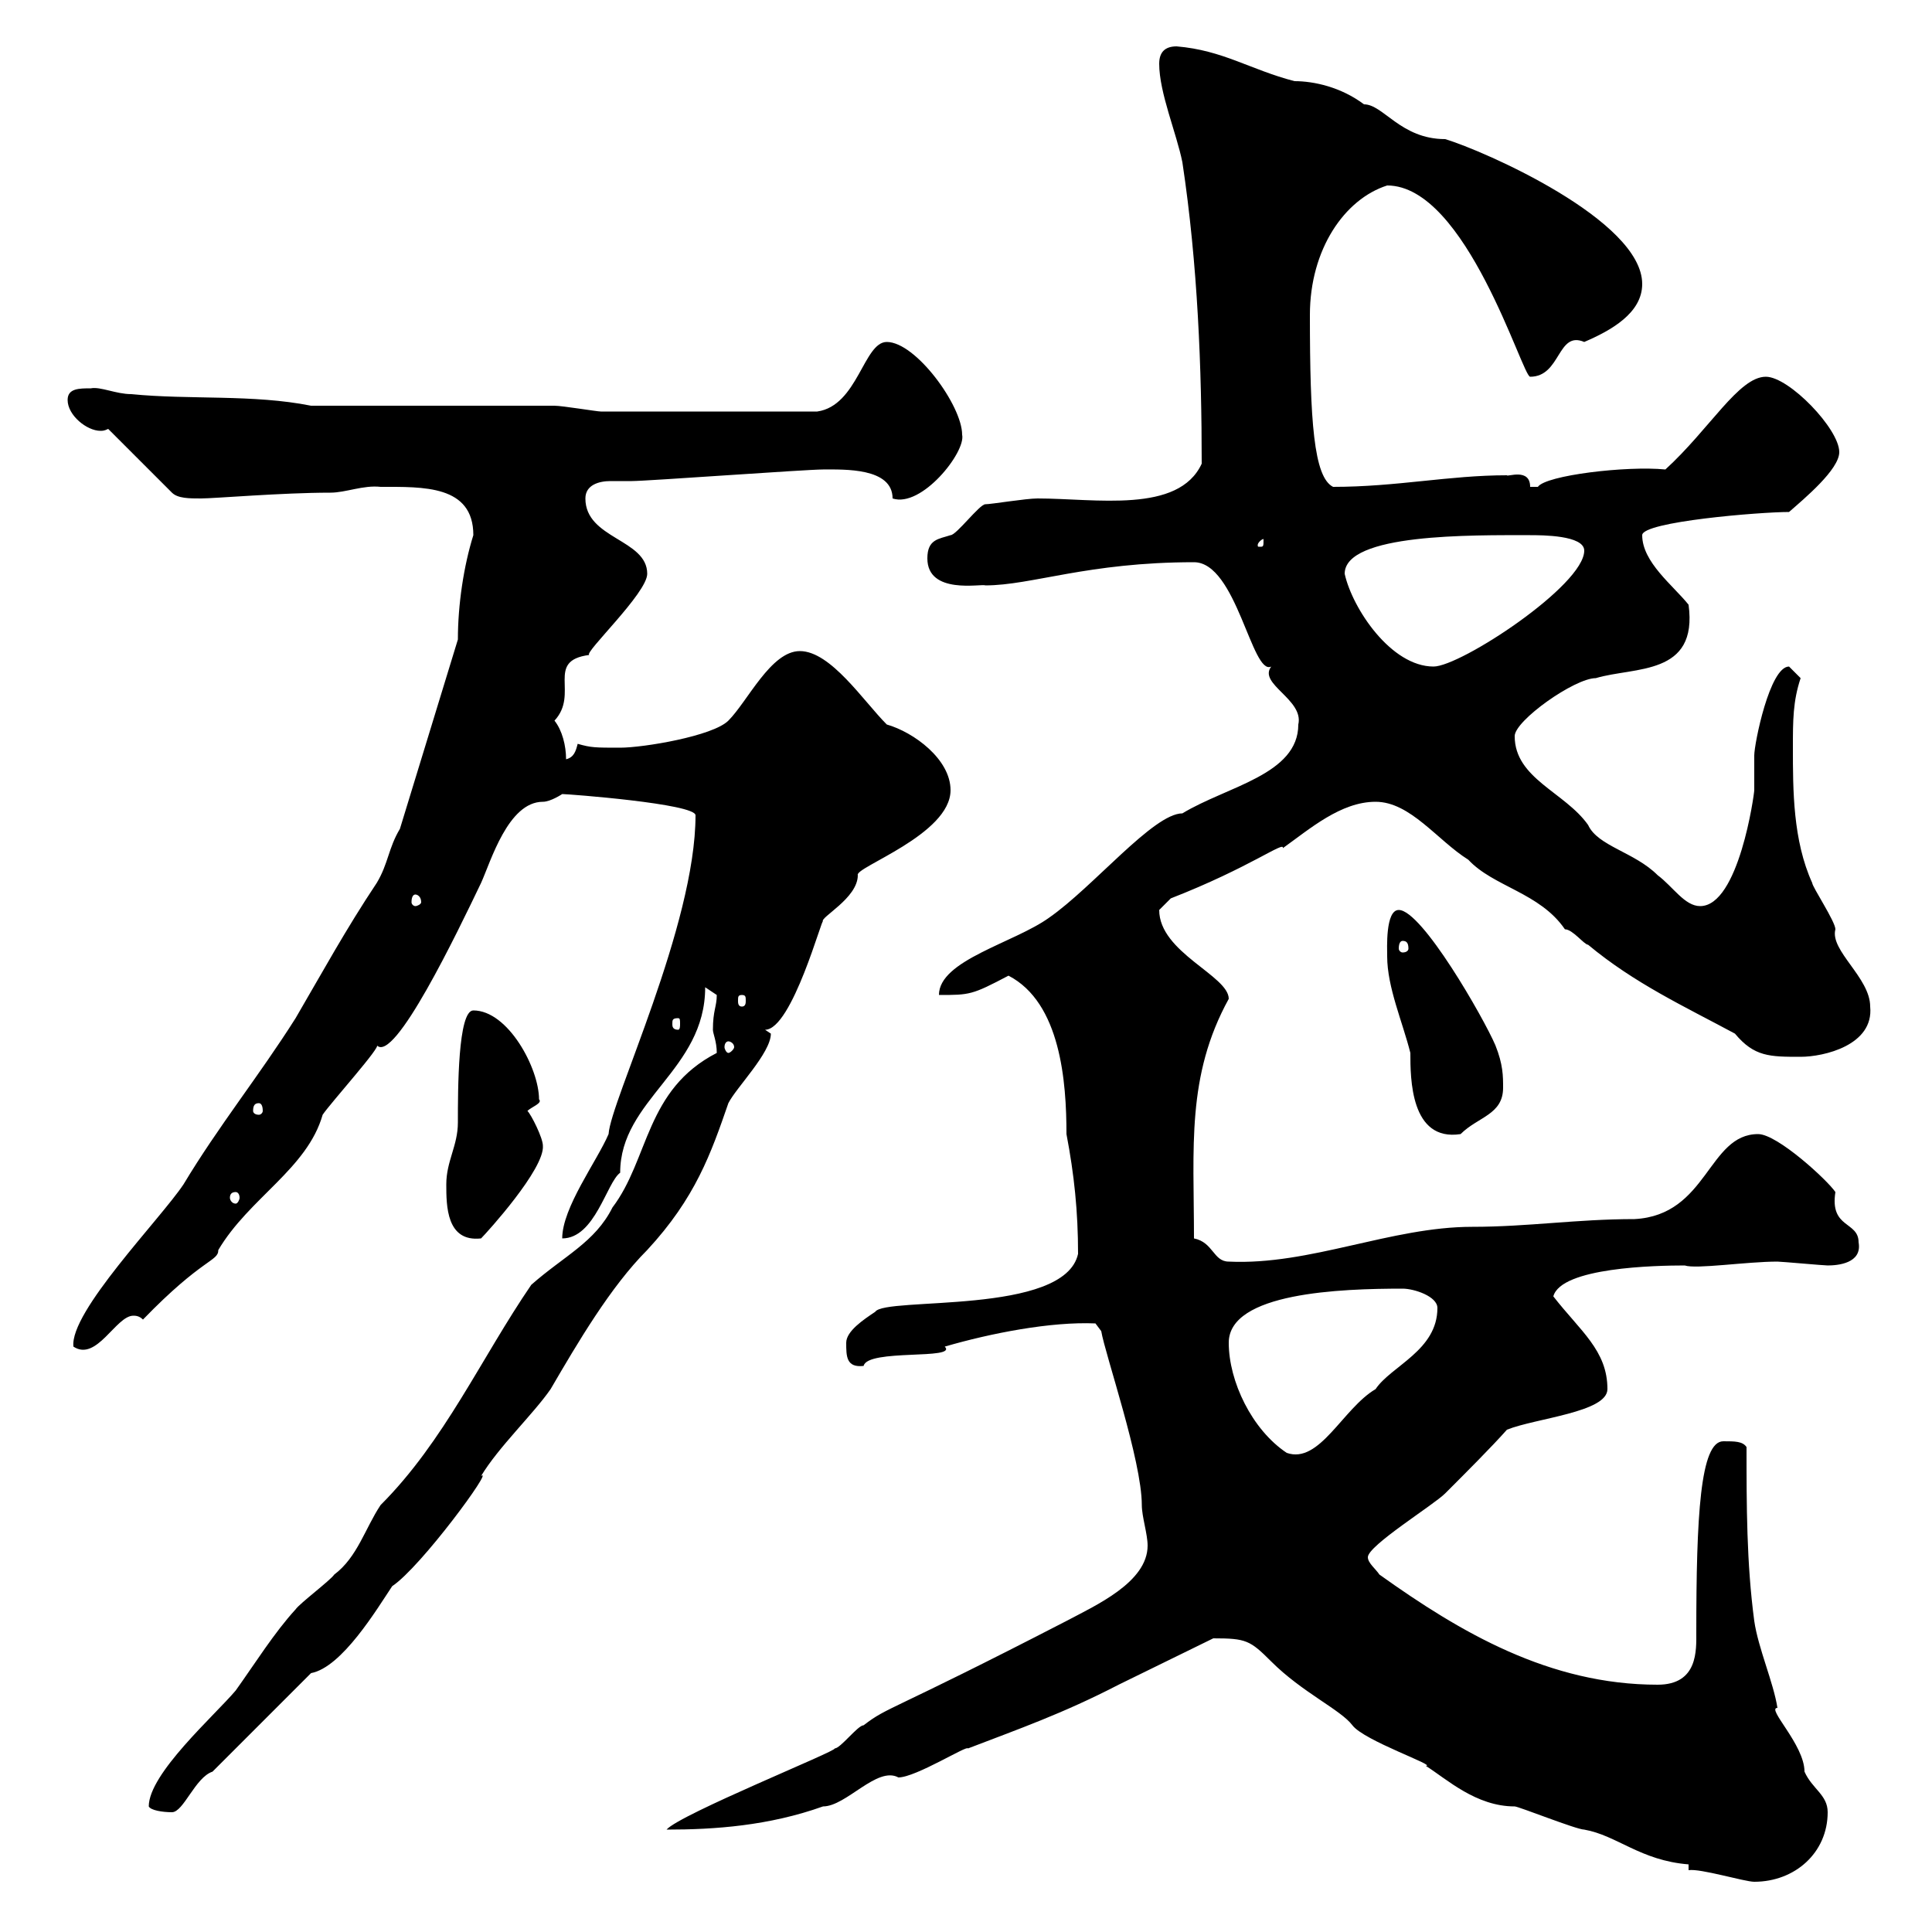 <svg xmlns="http://www.w3.org/2000/svg" xmlns:xlink="http://www.w3.org/1999/xlink" width="300" height="300"><path d="M262.20 290.40C264 290.10 270.90 292.20 272.40 292.20C278.70 292.20 283.80 287.70 283.80 281.40C283.80 278.70 281.40 277.80 280.20 275.10C280.20 270.90 274.20 265.20 276 265.20C275.40 261.30 273 255.90 272.40 251.70C271.20 242.70 271.20 233.70 271.20 224.70C270.60 223.80 269.40 223.80 267.60 223.80C264 223.80 263.40 235.50 263.40 253.50C263.40 256.20 263.70 261.60 257.40 261.60C240.60 261.60 226.80 253.50 214.20 244.50C213.60 243.60 212.40 242.70 212.40 241.80C212.40 240 222.60 233.70 224.40 231.90C227.70 228.60 231.60 224.70 234 222C238.50 220.20 249.60 219.30 249.60 215.70C249.60 209.70 245.40 206.70 241.20 201.30C242.40 196.80 257.10 196.50 261.60 196.50C263.40 197.10 271.20 195.90 276 195.90C276.60 195.90 283.20 196.50 283.80 196.50C285.30 196.50 289.20 196.20 288.60 192.90C288.60 189.60 284.10 190.80 285 185.10C283.80 183.30 276 176.10 273 176.10C265.20 176.10 265.20 188.70 253.80 189.30C244.80 189.30 237.30 190.50 228.60 190.50C216 190.50 203.40 196.50 190.80 195.90C188.40 195.90 188.40 192.90 185.40 192.30C185.40 178.20 184.20 167.10 190.80 155.10C190.80 151.50 180 147.90 180 141.30C180 141.30 181.80 139.50 181.80 139.50C194.10 134.70 199.50 130.50 199.20 131.70C203.40 128.70 208.20 124.50 213.60 124.50C219 124.50 223.20 130.50 228 133.50C231.90 137.70 239.10 138.60 243 144.30C244.20 144.30 246 146.70 246.60 146.70C253.80 152.70 261.60 156.30 269.40 160.50C272.40 164.10 274.80 164.10 279.60 164.10C283.20 164.10 291 162.30 290.40 156.30C290.40 151.80 284.10 147.60 285 144.30C285 143.10 281.40 137.70 281.40 137.10C278.40 130.50 278.40 122.70 278.40 116.10C278.40 111.90 278.40 108.90 279.60 105.30C279.60 105.30 277.80 103.50 277.80 103.50C274.80 103.50 272.40 115.50 272.40 117.30C272.40 117.90 272.40 121.50 272.40 122.70C272.40 123.30 270 140.70 264 140.70C261.60 140.70 259.80 137.70 257.40 135.90C253.80 132.30 248.10 131.40 246.60 128.10C243 123 235.20 120.90 235.20 114.30C235.20 111.90 244.50 105.30 247.80 105.30C253.80 103.50 263.70 105 262.20 93.90C259.80 90.90 255 87.30 255 83.10C255 81 273.30 79.50 277.80 79.50C280.20 77.40 285.60 72.90 285.60 70.20C285.60 66.60 277.80 58.50 274.20 58.50C270 58.50 265.50 66.60 258.60 72.90C252.60 72.30 240 73.80 238.80 75.60C238.80 75.60 238.80 75.60 237.60 75.60C237.60 72.60 234 74.10 234 73.80C225 73.80 216.90 75.60 207 75.60C204 74.10 203.40 65.40 203.40 48.90C203.40 38.70 208.80 30.90 215.40 28.80C227.70 28.80 236.40 58.50 237.60 58.50C242.40 58.50 241.80 51.30 246 53.10C250.20 51.30 255 48.60 255 44.10C255 34.20 230.40 23.40 224.40 21.60C217.50 21.60 214.80 16.20 211.80 16.20C208.20 13.50 204 12.60 201 12.60C194.10 10.80 189.90 7.80 182.70 7.20C180.90 7.20 180 8.10 180 9.90C180 14.40 182.70 20.70 183.60 25.20C186 41.10 186.60 57.30 186.60 72C183 79.80 170.10 77.40 161.10 77.40C159.30 77.40 153.90 78.30 153 78.30C152.10 78.30 148.50 83.10 147.60 83.10C145.80 83.70 144 83.70 144 86.70C144 92.40 152.40 90.60 153 90.90C160.20 90.90 168.90 87.30 185.40 87.30C192 87.30 194.40 105 197.40 103.50C195.30 106.20 202.50 108.60 201.60 112.50C201.60 120.30 190.50 122.10 183.60 126.30C179.10 126.30 169.80 137.70 162.90 142.50C157.50 146.40 145.80 149.10 145.80 154.50C150.60 154.50 150.90 154.50 156.60 151.50C164.70 155.70 165.60 168 165.60 176.10C166.80 182.40 167.40 188.10 167.40 194.70C165.30 204.30 137.40 201.30 135.90 203.70C134.10 204.90 131.40 206.70 131.40 208.50C131.40 210.60 131.40 212.40 134.10 212.10C134.70 209.40 148.80 211.20 146.70 209.10C153.90 207 163.20 205.20 170.10 205.50L171 206.70C171.60 210.30 177.30 226.80 177.30 233.70C177.30 235.50 178.20 238.20 178.20 240C178.20 245.70 170.10 249.30 165.60 251.70C137.70 266.10 138 264.90 134.10 267.90C133.20 267.90 130.50 271.50 129.60 271.50C130.20 271.80 105.60 281.70 103.50 284.10C111 284.10 119.40 283.50 127.80 280.50C131.40 280.50 136.20 274.20 139.50 276C142.20 276 150.30 270.90 150.30 271.50C158.10 268.50 165 266.10 173.70 261.60L188.40 254.40C193.50 254.40 194.10 254.70 197.40 258C202.20 262.80 208.20 265.50 210 267.90C211.80 270.30 223.20 274.20 221.40 274.20C224.70 276.30 229.20 280.50 235.20 280.50C235.80 280.50 244.80 284.10 246 284.10C251.10 285 254.70 288.90 262.20 289.50ZM23.10 280.50C23.40 281.10 25.20 281.40 26.70 281.40C28.50 281.40 30.30 276 33 275.10L48.30 259.80C53.10 258.90 58.50 249.90 60.90 246.30C65.40 243.30 76.80 227.70 74.70 229.20C77.40 224.70 82.80 219.60 85.50 215.70C89.70 208.50 94.80 199.80 100.50 194.10C108 186 110.40 179.10 113.10 171.30C114.30 168.90 119.70 163.50 119.70 160.50C119.70 160.50 118.80 159.90 118.80 159.90C123 159.90 127.80 141.90 127.80 143.10C127.20 142.50 133.20 139.50 133.20 135.90C132.60 134.70 147.60 129.60 147.60 122.70C147.60 117.90 141.90 113.70 137.70 112.50C134.10 108.90 129 101.10 124.20 101.10C119.70 101.10 116.10 108.90 113.10 111.90C110.70 114.30 99.90 116.10 96.30 116.10C92.40 116.10 91.80 116.10 89.70 115.50C89.40 116.70 89.10 117.60 87.90 117.90C87.90 115.80 87.30 113.40 86.10 111.90C90 107.70 84.60 102.60 91.50 101.70C90.60 101.40 100.50 92.10 100.50 89.10C100.50 83.70 90.90 83.70 90.90 77.40C90.90 75.30 93 74.70 94.80 74.70C96.30 74.70 97.20 74.70 98.10 74.70C100.50 74.70 125.10 72.90 127.80 72.90C131.10 72.90 138.60 72.60 138.60 77.40C143.10 78.90 150 70.20 149.40 67.50C149.40 63 142.20 53.10 137.70 53.10C134.10 53.10 133.20 63 126.90 63.90C99.90 63.90 100.50 63.90 93.30 63.90C92.70 63.90 87.30 63 86.10 63L48.30 63C39.30 61.20 29.40 62.10 20.40 61.20C18 61.20 15.60 60 14.10 60.30C12.30 60.30 10.50 60.30 10.50 62.10C10.50 64.50 13.50 66.90 15.60 66.90C15.90 66.90 16.20 66.90 16.80 66.60L26.70 76.50C27.60 77.40 29.40 77.40 31.20 77.40C33.30 77.40 43.80 76.50 51.30 76.50C53.70 76.50 56.40 75.30 59.10 75.60C65.70 75.60 73.50 75.30 73.50 83.10C72 87.90 71.10 93.90 71.10 99.30L62.10 128.70C60.30 131.70 60.30 134.10 58.50 137.10C53.70 144.30 50.10 150.90 45.90 158.10C40.20 167.10 33.90 174.90 28.50 183.90C24.90 189.30 10.80 203.70 11.40 209.10C15 211.50 18 204.30 20.70 204.30C21 204.30 21.60 204.30 22.20 204.90C31.50 195.30 33.90 195.90 33.90 194.10C38.70 186 47.70 181.50 50.10 173.10C51.30 171.30 59.40 162.30 58.50 162.30C61.20 165.30 71.10 144.60 74.70 137.10C76.20 133.80 78.90 124.50 84.30 124.50C85.50 124.50 87.30 123.30 87.30 123.30C88.20 123.30 108 124.80 108 126.60C108 143.70 94.80 171 94.50 176.10C92.70 180.30 87.30 187.50 87.30 192.30C92.40 192.30 94.20 183.60 96.30 182.10C96.30 170.70 109.50 166.20 109.50 153.30C109.50 153.30 111.30 154.50 111.30 154.50C111.30 156.30 110.70 156.90 110.70 159.90C110.70 160.50 111.30 161.70 111.30 163.50C100.20 169.20 100.80 180 95.10 187.50C92.40 192.90 87.60 195 82.50 199.50C74.70 210.90 69 223.80 59.10 233.70C56.70 237.30 55.50 241.80 51.90 244.50C51.30 245.40 46.50 249 45.90 249.90C42.60 253.50 39.60 258.30 36.60 262.50C33.30 266.40 23.10 275.40 23.10 280.50ZM190.80 208.50C190.80 200.70 208.20 200.10 217.80 200.10C219.60 200.10 223.20 201.30 223.20 203.10C223.20 209.70 216 212.10 213.60 215.70C208.50 218.70 204.90 227.40 199.80 225.60C194.40 222 190.80 214.50 190.80 208.50ZM69.30 183.90C69.30 187.20 69.30 192.90 74.70 192.30C75.60 191.40 84.60 181.50 84.30 177.90C84.30 176.70 82.50 173.10 81.90 172.50C82.50 171.90 84.30 171.30 83.70 170.70C83.70 165.90 78.90 156.90 73.50 156.90C71.10 156.90 71.10 169.20 71.10 174.30C71.10 177.90 69.30 180.30 69.30 183.90ZM36.60 185.10C36.90 185.10 37.20 185.40 37.20 186C37.20 186.30 36.90 186.90 36.60 186.90C36 186.90 35.70 186.30 35.70 186C35.70 185.40 36 185.10 36.60 185.10ZM215.40 148.50C215.40 153.30 217.80 158.70 219 163.50C219 167.40 219 177.30 226.80 176.10C229.50 173.40 233.40 173.10 233.40 168.90C233.40 167.10 233.40 165.30 232.20 162.30C230.40 158.10 220.80 141.30 217.20 141.30C215.10 141.30 215.40 147.30 215.40 148.50ZM40.20 171.30C40.50 171.30 40.80 171.60 40.80 172.50C40.80 172.80 40.50 173.10 40.20 173.10C39.60 173.10 39.30 172.80 39.30 172.50C39.30 171.60 39.60 171.30 40.20 171.30ZM113.10 161.70C113.40 161.70 114 162 114 162.60C114 162.90 113.40 163.50 113.10 163.50C112.80 163.50 112.50 162.90 112.50 162.60C112.50 162 112.80 161.70 113.10 161.70ZM105.30 158.10C105.60 158.10 105.60 158.40 105.60 159C105.60 159.30 105.60 159.90 105.30 159.90C104.40 159.90 104.40 159.30 104.40 159C104.40 158.40 104.40 158.10 105.30 158.10ZM115.20 154.50C115.80 154.50 115.80 154.80 115.80 155.40C115.80 155.70 115.80 156.30 115.20 156.30C114.60 156.30 114.60 155.70 114.60 155.40C114.60 154.80 114.60 154.50 115.20 154.50ZM217.80 146.10C218.40 146.10 218.70 146.40 218.70 147.30C218.70 147.60 218.40 147.90 217.80 147.90C217.50 147.90 217.20 147.60 217.20 147.30C217.20 146.40 217.50 146.10 217.80 146.10ZM64.50 138.90C64.80 138.90 65.40 139.20 65.40 140.10C65.40 140.40 64.80 140.70 64.50 140.70C64.20 140.70 63.90 140.40 63.90 140.10C63.90 139.20 64.20 138.90 64.50 138.90ZM208.80 89.10C208.80 82.80 228.60 83.10 237.60 83.10C239.40 83.10 246 83.10 246 85.50C246 90.90 226.80 103.50 222.60 103.50C216 103.50 210 94.50 208.80 89.10ZM196.20 83.70C196.20 84.90 196.20 84.90 195.60 84.90C195.30 84.90 195.30 84.90 195.30 84.60C195.30 84.30 195.90 83.70 196.20 83.70C196.20 83.70 196.20 83.70 196.20 83.70Z"/></svg>
